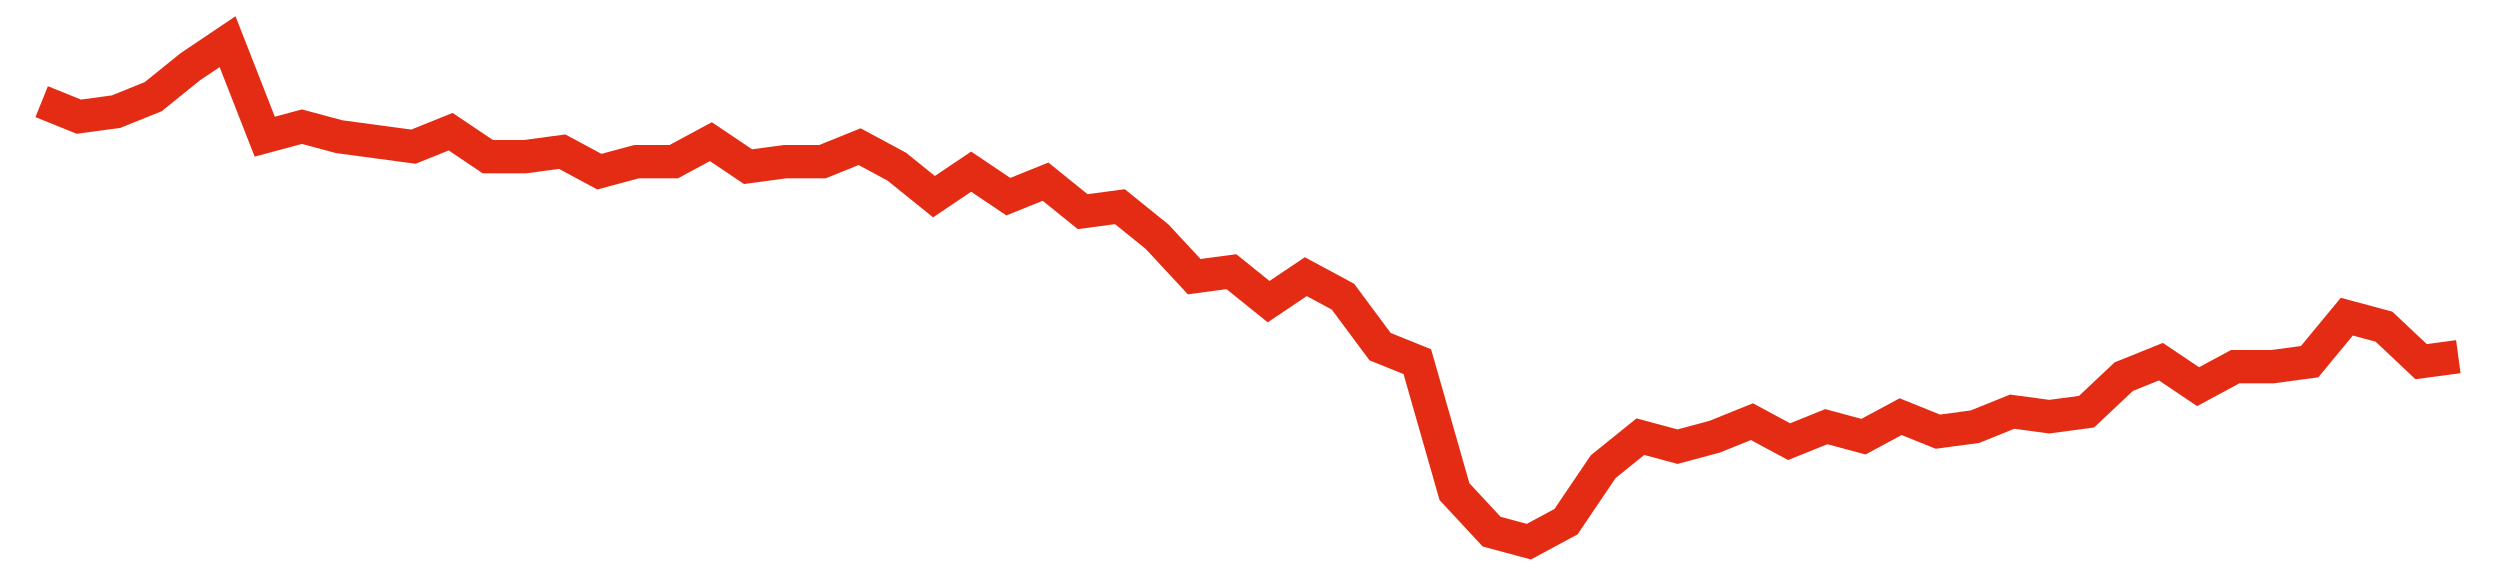 <svg width="300" height="70" viewBox="0 0 300 70" xmlns="http://www.w3.org/2000/svg">
    <path d="M 5,12.2 L 9.462,14 L 13.923,13.4 L 18.385,11.6 L 22.846,8 L 27.308,5 L 31.769,16.4 L 36.231,15.2 L 40.692,16.4 L 45.154,17 L 49.615,17.6 L 54.077,15.8 L 58.538,18.8 L 63,18.8 L 67.462,18.2 L 71.923,20.6 L 76.385,19.4 L 80.846,19.4 L 85.308,17 L 89.769,20 L 94.231,19.4 L 98.692,19.4 L 103.154,17.6 L 107.615,20 L 112.077,23.6 L 116.538,20.6 L 121,23.6 L 125.462,21.8 L 129.923,25.4 L 134.385,24.8 L 138.846,28.4 L 143.308,33.2 L 147.769,32.6 L 152.231,36.2 L 156.692,33.2 L 161.154,35.6 L 165.615,41.6 L 170.077,43.4 L 174.538,59 L 179,63.8 L 183.462,65 L 187.923,62.6 L 192.385,56 L 196.846,52.4 L 201.308,53.6 L 205.769,52.4 L 210.231,50.6 L 214.692,53 L 219.154,51.2 L 223.615,52.4 L 228.077,50 L 232.538,51.8 L 237,51.2 L 241.462,49.4 L 245.923,50 L 250.385,49.4 L 254.846,45.2 L 259.308,43.4 L 263.769,46.4 L 268.231,44 L 272.692,44 L 277.154,43.4 L 281.615,38 L 286.077,39.2 L 290.538,43.4 L 295,42.8" fill="none" stroke="#E32C13" stroke-width="4"/>
</svg>